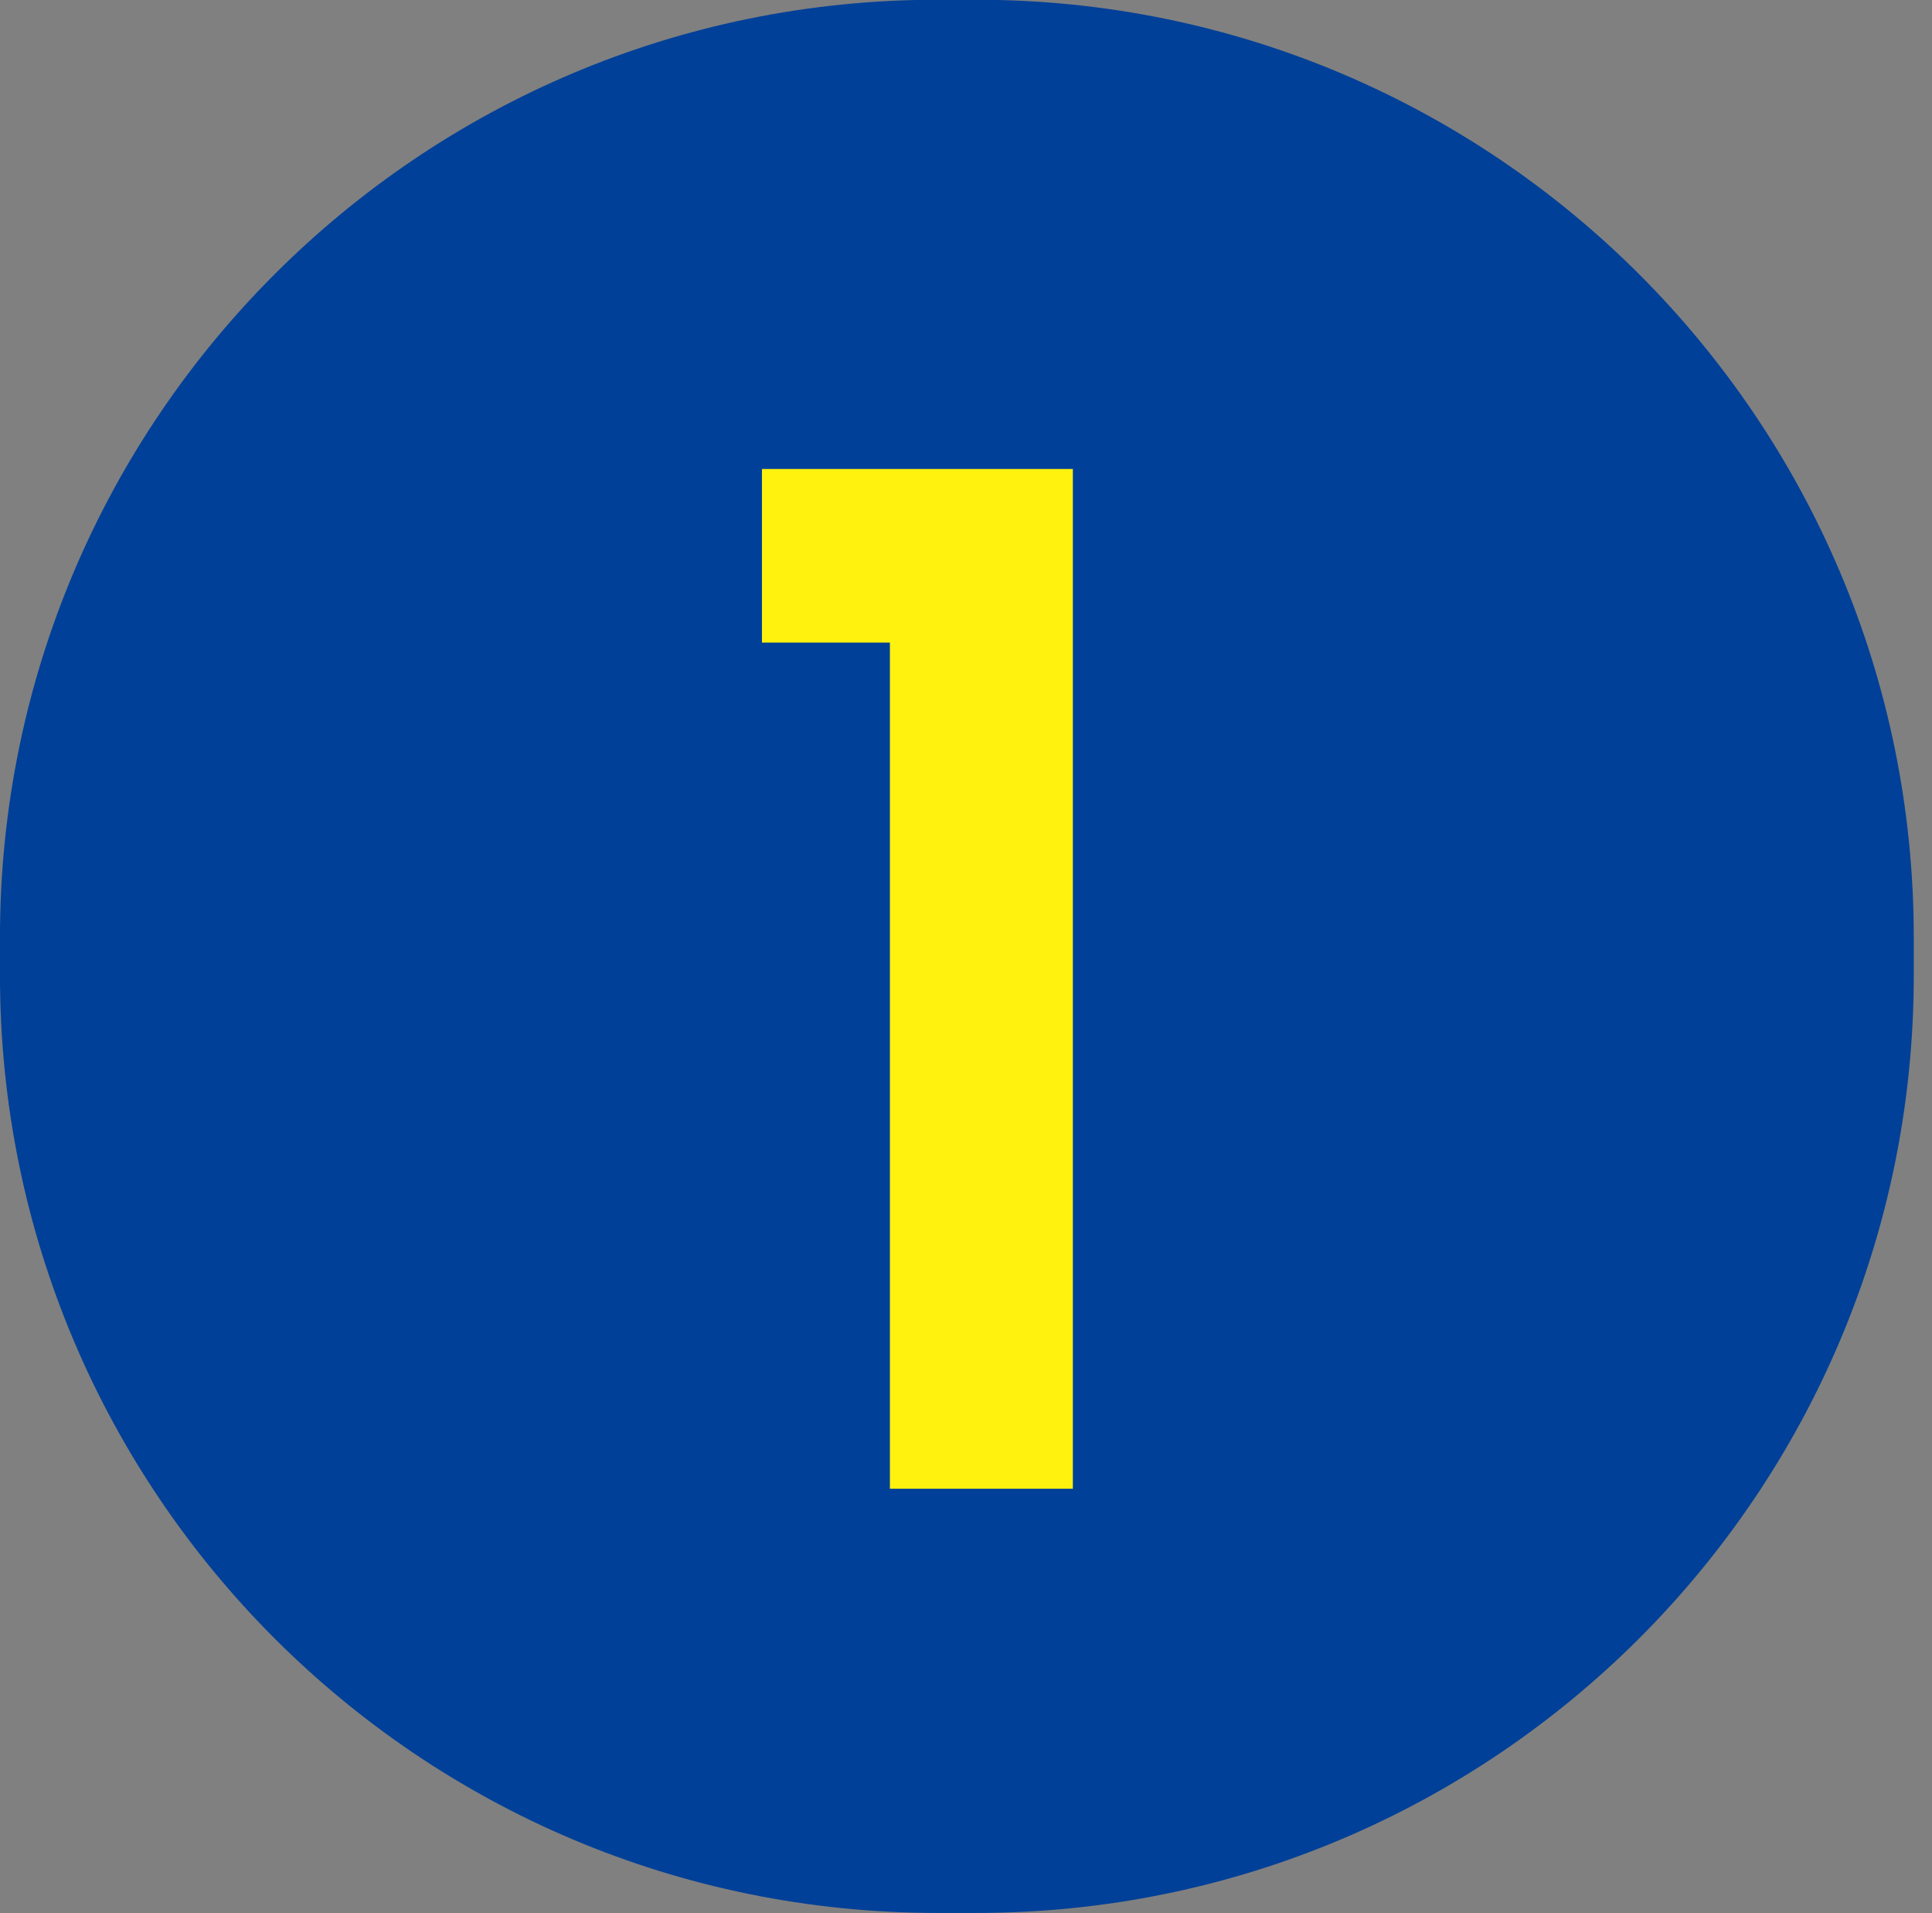 <svg xmlns="http://www.w3.org/2000/svg" width="101" height="100"><rect width="100%" height="100%" fill="#808080" stroke="none"/><path fill-rule="evenodd" fill="#004098" d="M48.999-.013h2.048c27.062 0 49 21.938 49 49v2c0 27.062-21.938 49-49 49h-2.048c-27.062 0-49-21.938-49-49v-2c0-27.062 21.938-49 49-49Z"/><path fill-rule="evenodd" fill="#FFF20E" d="M46.522 77.815V33.588h-6.689v-9.075h16.253v53.302h-9.564Z"/></svg>